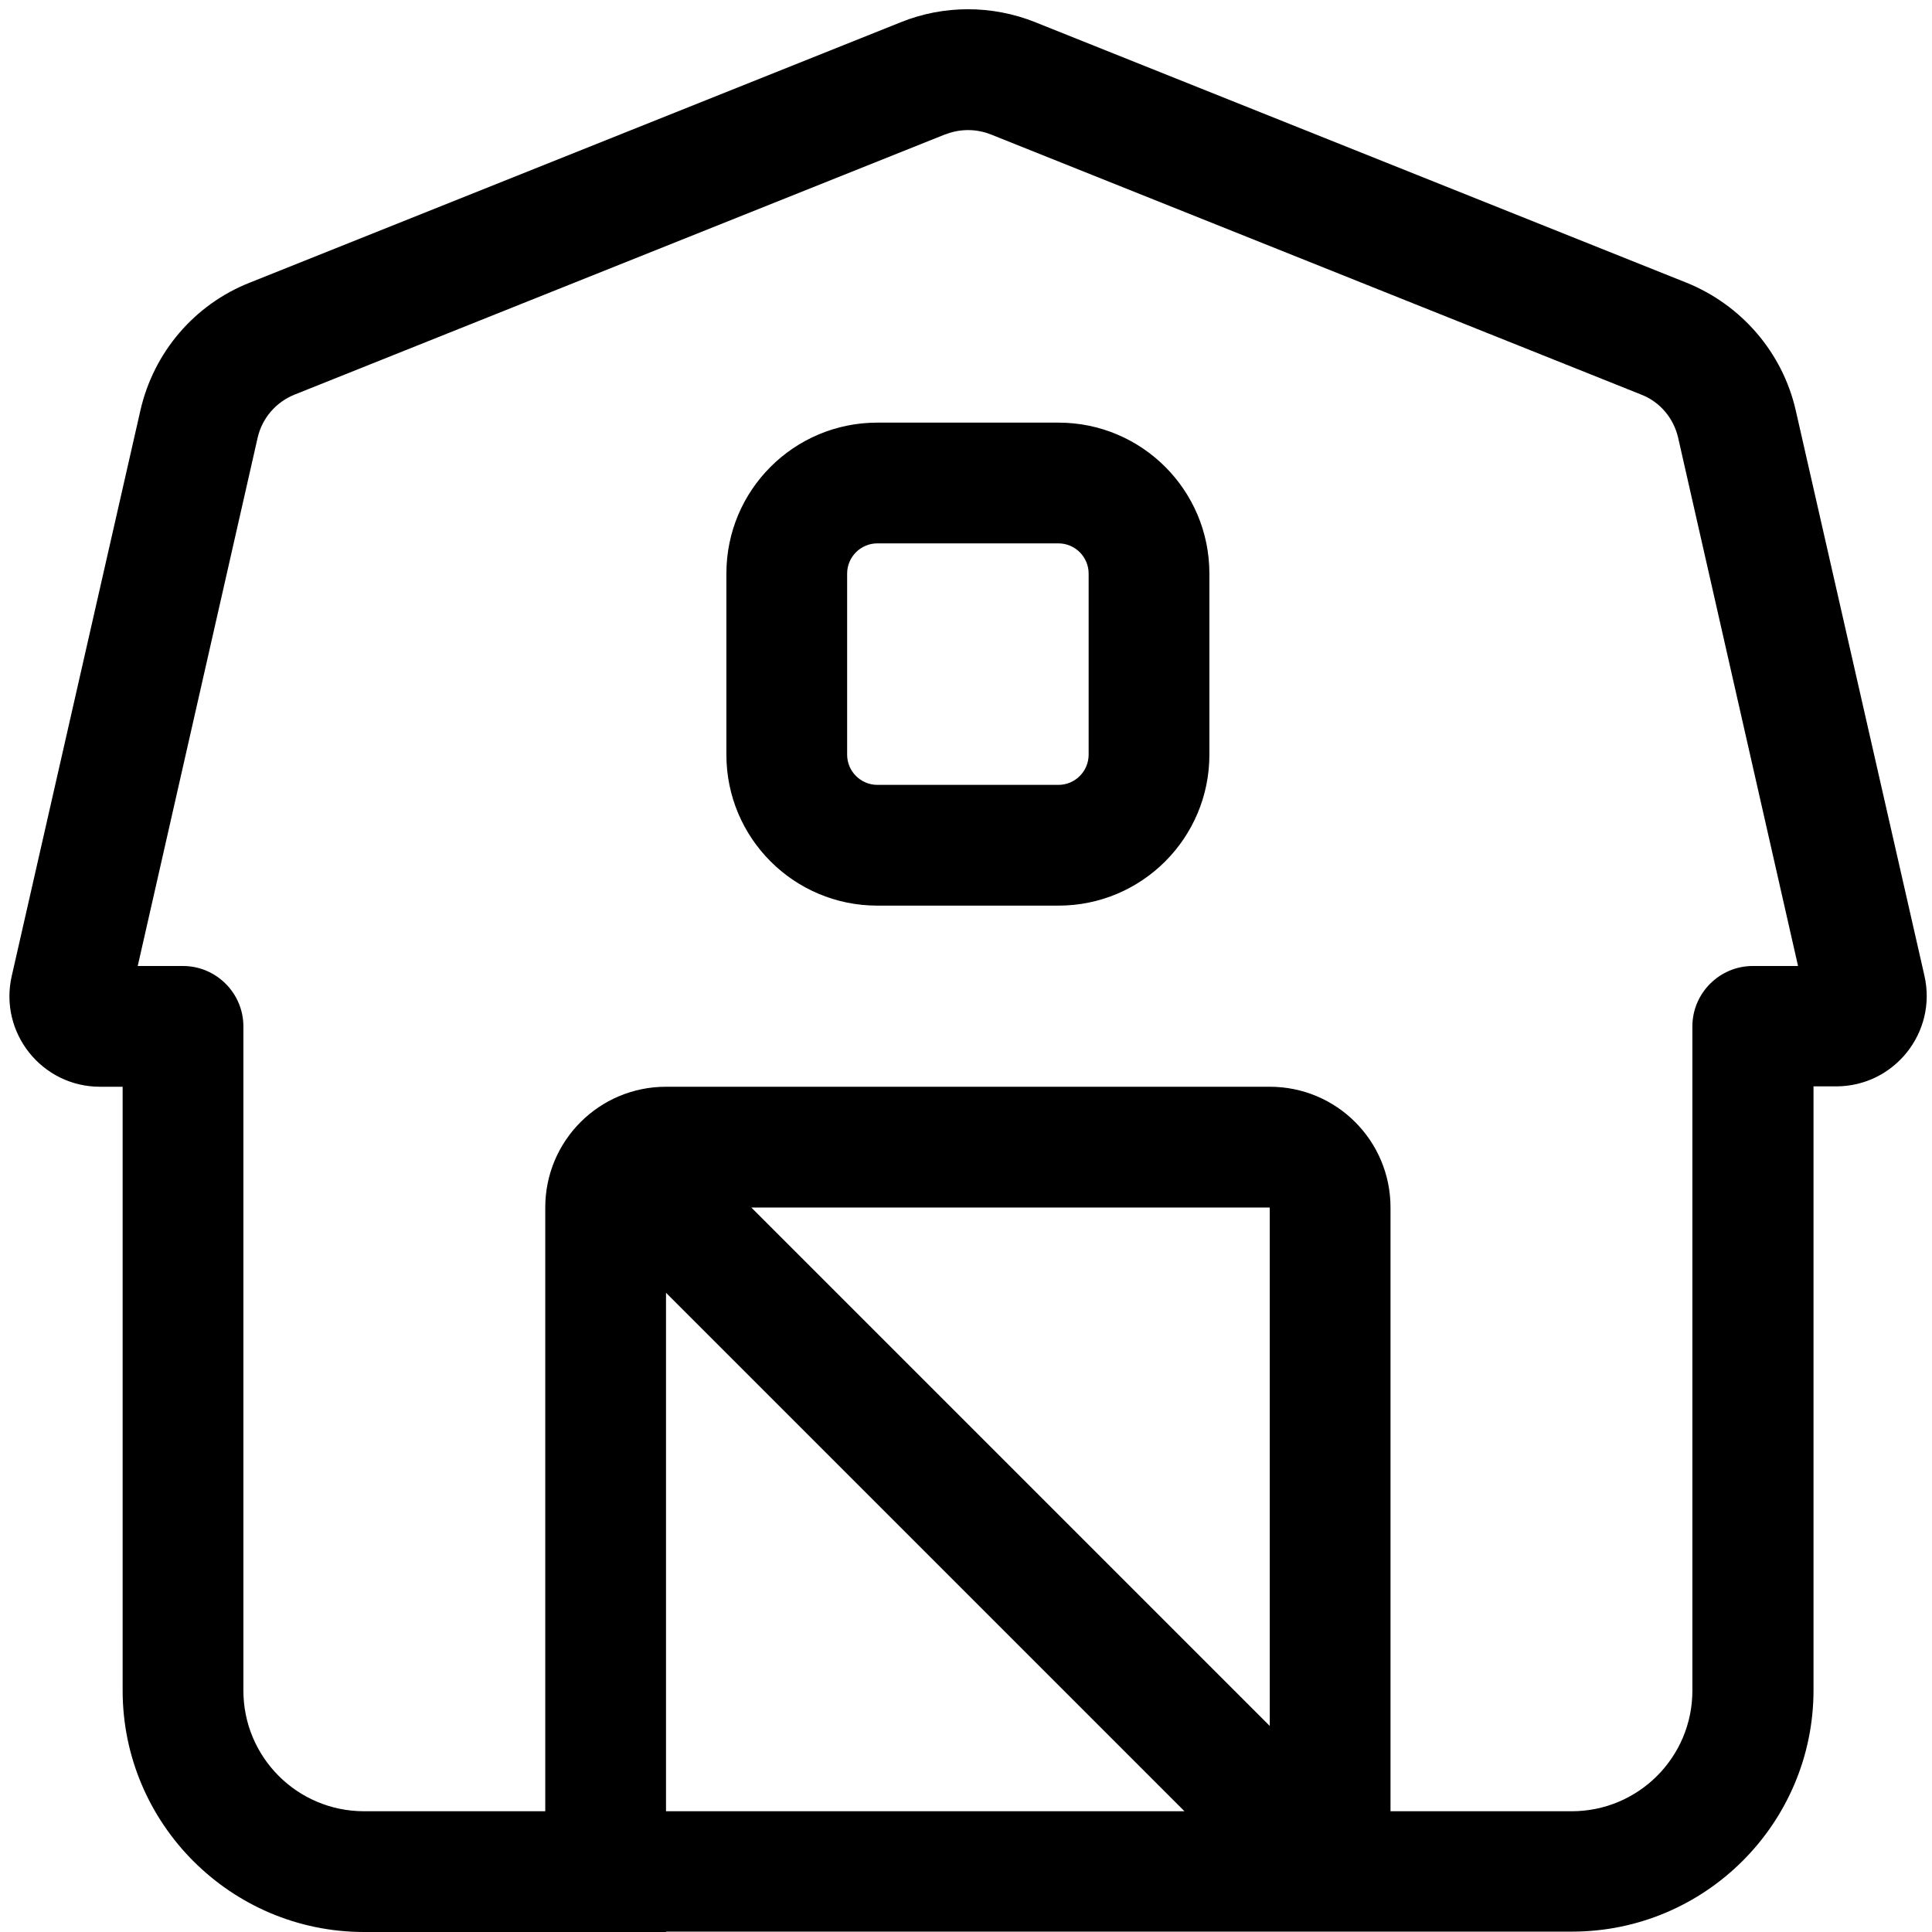 <svg xmlns="http://www.w3.org/2000/svg" viewBox="0 0 512 512"><!--! Font Awesome Pro 7.0.0 by @fontawesome - https://fontawesome.com License - https://fontawesome.com/license (Commercial License) Copyright 2025 Fonticons, Inc. --><path fill="currentColor" d="M250.5 35.6L78 104.6c-4.9 2-8.5 6.2-9.7 11.3l-31.8 140.1 12 0c8.8 0 16 7.2 16 16l0 176c0 17.7 14.3 32 32 32l48 0 0-160c0-17.7 14.3-32 32-32l160 0c17.7 0 32 14.3 32 32l0 160 48 0c17.7 0 32-14.3 32-32l0-176c0-8.8 7.2-16 16-16l12 0-31.8-140.1c-1.2-5.1-4.8-9.4-9.7-11.3l-172.5-69c-3.8-1.5-8.1-1.5-11.9 0zM176.5 480l137.4 0-137.4-137.4 0 137.4zm0 32l-80 0c-35.3 0-64-28.7-64-64l0-160-6 0C11.1 288-.3 273.7 3.1 258.7L37.2 108.8c3.5-15.4 14.3-28.1 29-33.9l172.5-69c11.4-4.6 24.2-4.6 35.7 0l172.5 69c14.6 5.9 25.5 18.5 29 33.9l34.1 149.8c3.4 15-8 29.3-23.4 29.3l-6 0 0 160c0 35.3-28.7 64-64 64l-240 0zm56-400l48 0c22.1 0 40 17.9 40 40l0 48c0 22.1-17.9 40-40 40l-48 0c-22.1 0-40-17.9-40-40l0-48c0-22.1 17.9-40 40-40zm-8 40l0 48c0 4.4 3.6 8 8 8l48 0c4.4 0 8-3.6 8-8l0-48c0-4.4-3.6-8-8-8l-48 0c-4.4 0-8 3.6-8 8zm112 305.4l0-137.4-137.4 0 137.4 137.4z"/></svg>